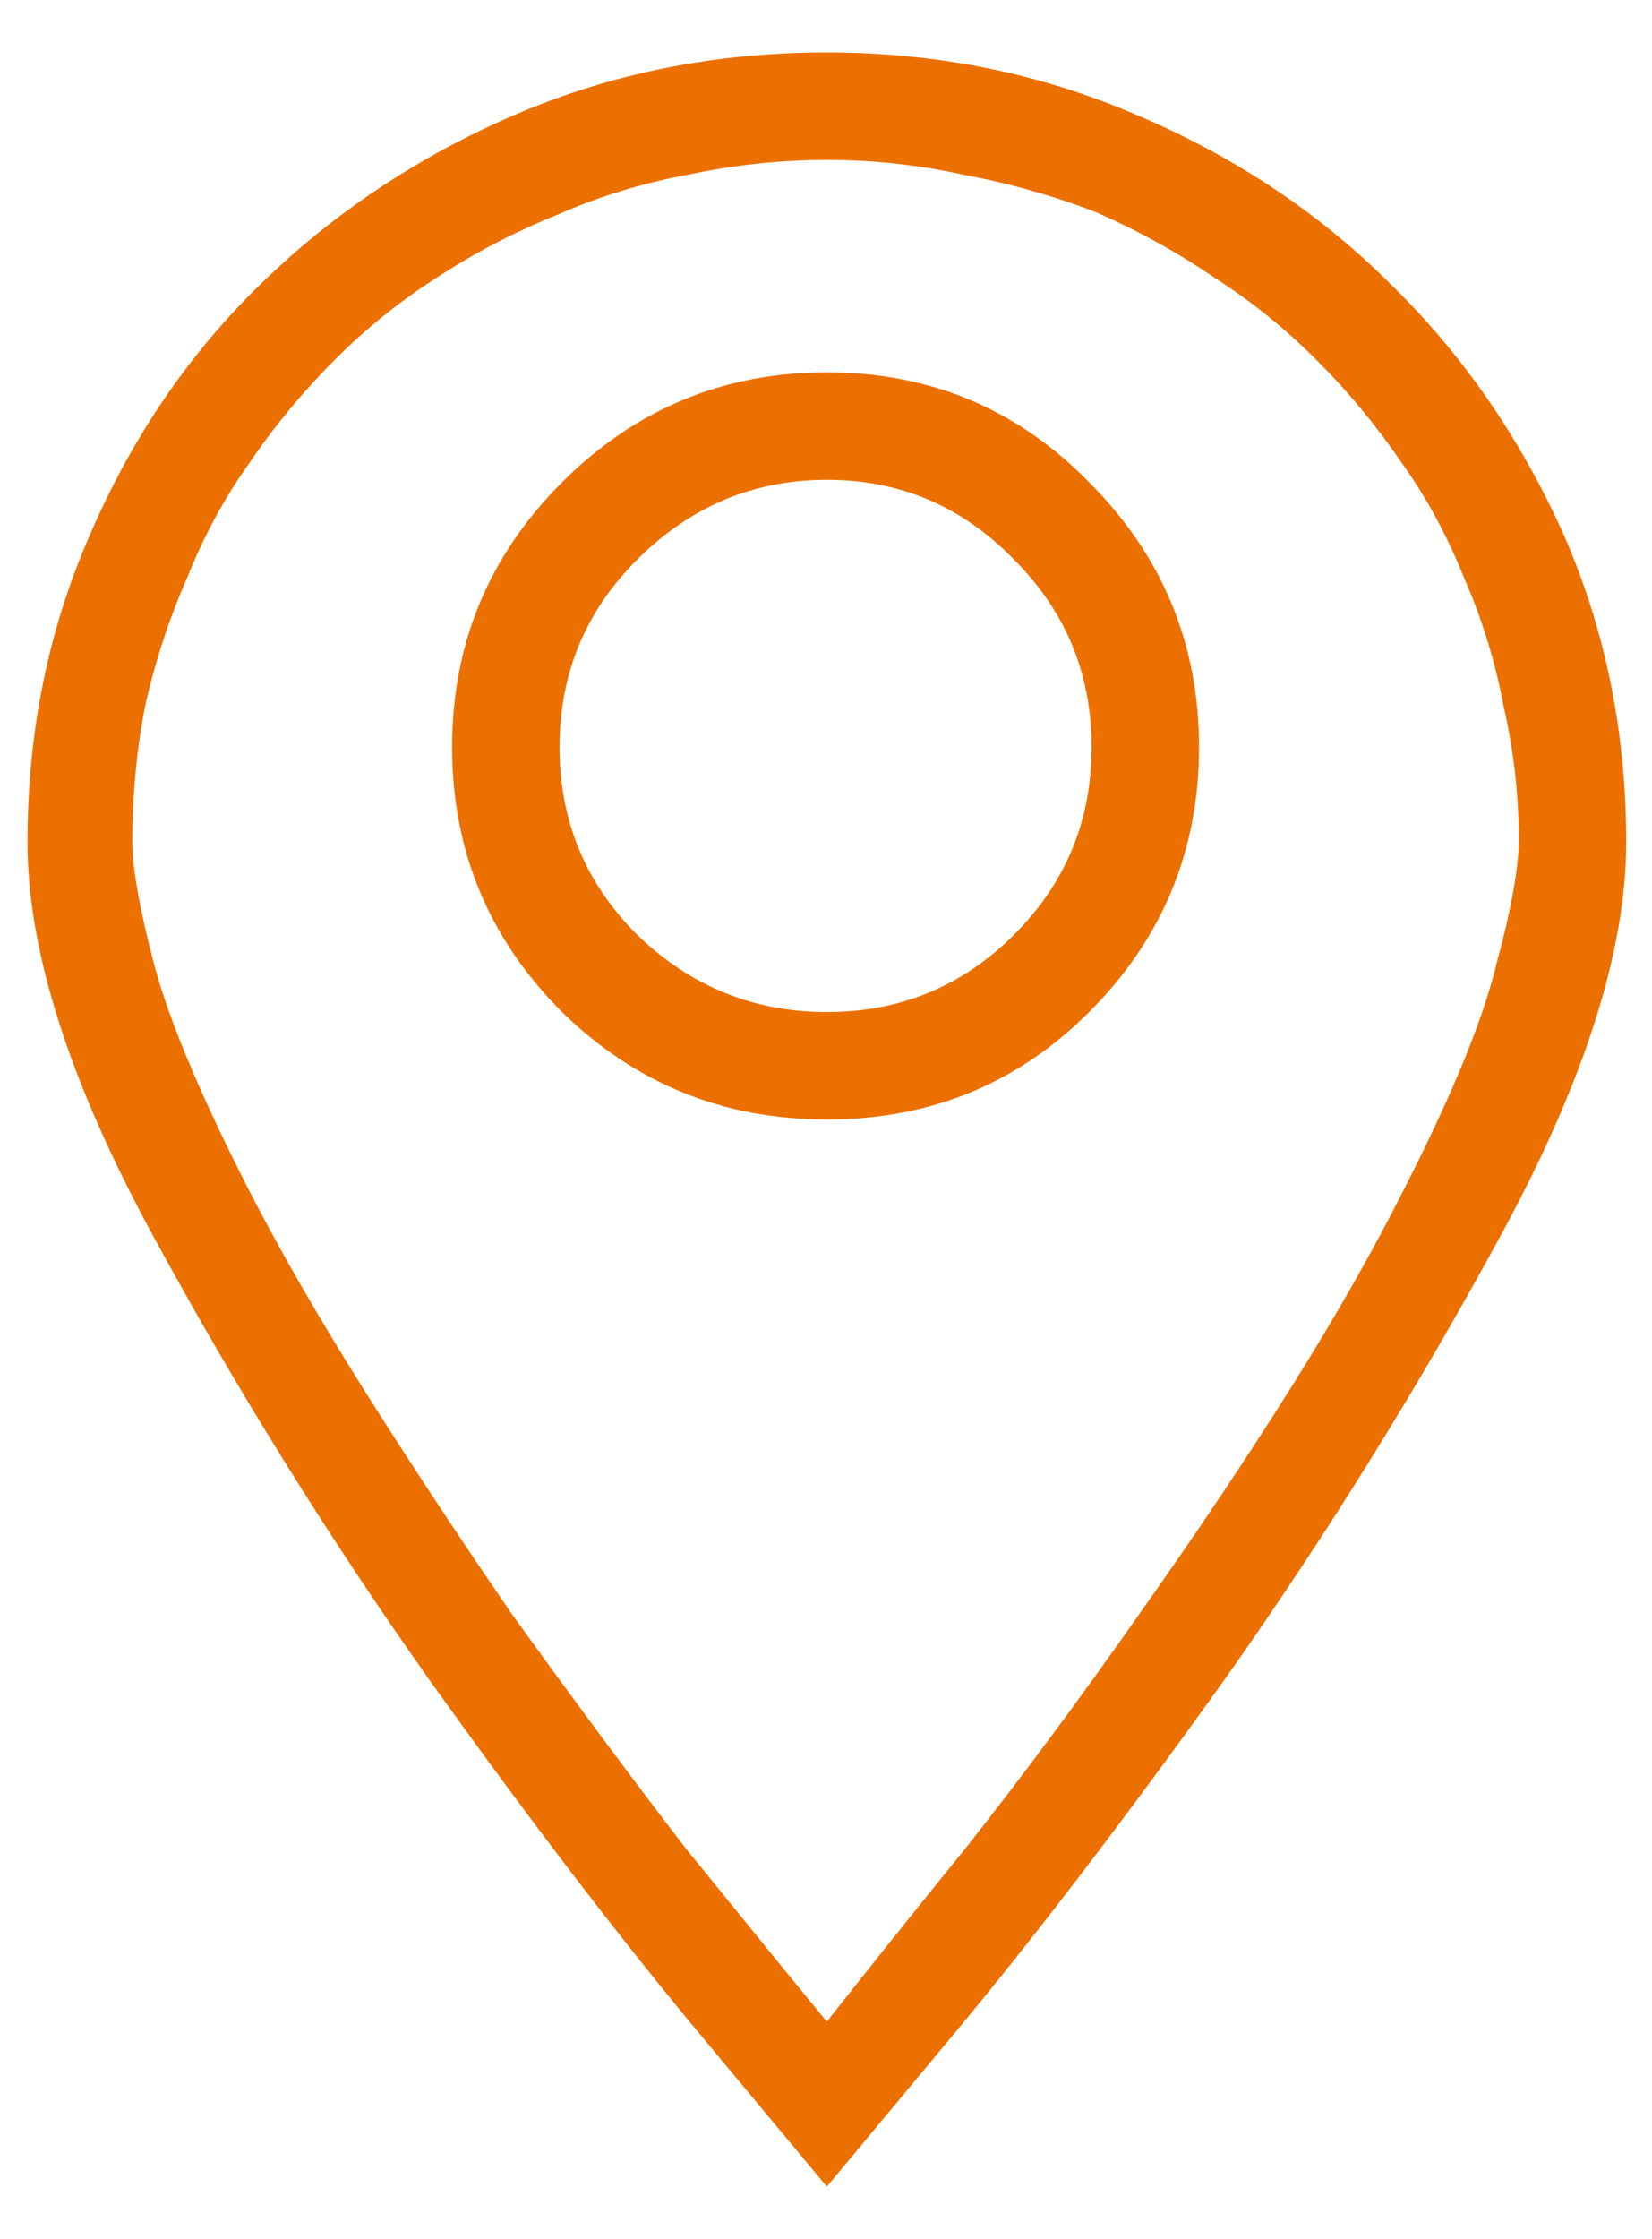 <svg width="31" height="42" viewBox="0 0 31 42" fill="none" xmlns="http://www.w3.org/2000/svg">
<path d="M15.516 0.984C13.422 0.984 11.469 1.375 9.656 2.156C7.844 2.937 6.25 4 4.875 5.344C3.531 6.656 2.469 8.219 1.688 10.031C0.906 11.812 0.516 13.734 0.516 15.797C0.516 17.828 1.297 20.281 2.859 23.156C4.422 26.031 6.141 28.797 8.016 31.453C9.891 34.078 11.609 36.328 13.172 38.203C14.734 40.078 15.516 41.016 15.516 41.016C15.516 41.016 16.297 40.078 17.859 38.203C19.422 36.328 21.141 34.078 23.016 31.453C24.891 28.797 26.609 26.031 28.172 23.156C29.734 20.281 30.516 17.828 30.516 15.797C30.516 13.734 30.125 11.812 29.344 10.031C28.531 8.219 27.453 6.656 26.109 5.344C24.766 4 23.172 2.937 21.328 2.156C19.516 1.375 17.578 0.984 15.516 0.984ZM21.375 30.281C20.281 31.844 19.203 33.297 18.141 34.641C17.078 35.953 16.203 37.047 15.516 37.922C14.797 37.047 13.906 35.953 12.844 34.641C11.812 33.297 10.734 31.844 9.609 30.281C8.578 28.781 7.641 27.359 6.797 26.016C5.953 24.672 5.234 23.422 4.641 22.266C3.766 20.547 3.188 19.172 2.906 18.141C2.625 17.078 2.484 16.297 2.484 15.797C2.484 14.922 2.562 14.078 2.719 13.266C2.906 12.422 3.172 11.609 3.516 10.828C3.828 10.047 4.219 9.328 4.688 8.672C5.156 7.984 5.688 7.344 6.281 6.75C6.875 6.156 7.516 5.641 8.203 5.203C8.922 4.734 9.672 4.344 10.453 4.031C11.234 3.687 12.047 3.437 12.891 3.281C13.766 3.094 14.641 3 15.516 3C16.391 3 17.25 3.094 18.094 3.281C18.938 3.437 19.766 3.672 20.578 3.984C21.359 4.328 22.094 4.734 22.781 5.203C23.469 5.641 24.109 6.156 24.703 6.75C25.297 7.344 25.828 7.984 26.297 8.672C26.766 9.328 27.156 10.047 27.469 10.828C27.812 11.609 28.062 12.422 28.219 13.266C28.406 14.078 28.5 14.906 28.5 15.75C28.5 16.281 28.359 17.062 28.078 18.094C27.828 19.125 27.266 20.5 26.391 22.219C25.797 23.406 25.078 24.672 24.234 26.016C23.391 27.359 22.438 28.781 21.375 30.281ZM15.516 6.984C13.578 6.984 11.922 7.672 10.547 9.047C9.172 10.422 8.484 12.078 8.484 14.016C8.484 15.953 9.172 17.609 10.547 18.984C11.922 20.328 13.578 21 15.516 21C17.453 21 19.094 20.328 20.438 18.984C21.812 17.609 22.5 15.953 22.5 14.016C22.5 12.078 21.812 10.422 20.438 9.047C19.094 7.672 17.453 6.984 15.516 6.984ZM15.516 18.984C14.141 18.984 12.953 18.5 11.953 17.531C10.984 16.562 10.5 15.391 10.5 14.016C10.5 12.641 10.984 11.469 11.953 10.5C12.953 9.5 14.141 9 15.516 9C16.891 9 18.062 9.5 19.031 10.5C20 11.469 20.484 12.641 20.484 14.016C20.484 15.391 20 16.562 19.031 17.531C18.062 18.5 16.891 18.984 15.516 18.984Z" fill="#EC7000"/>
</svg>
